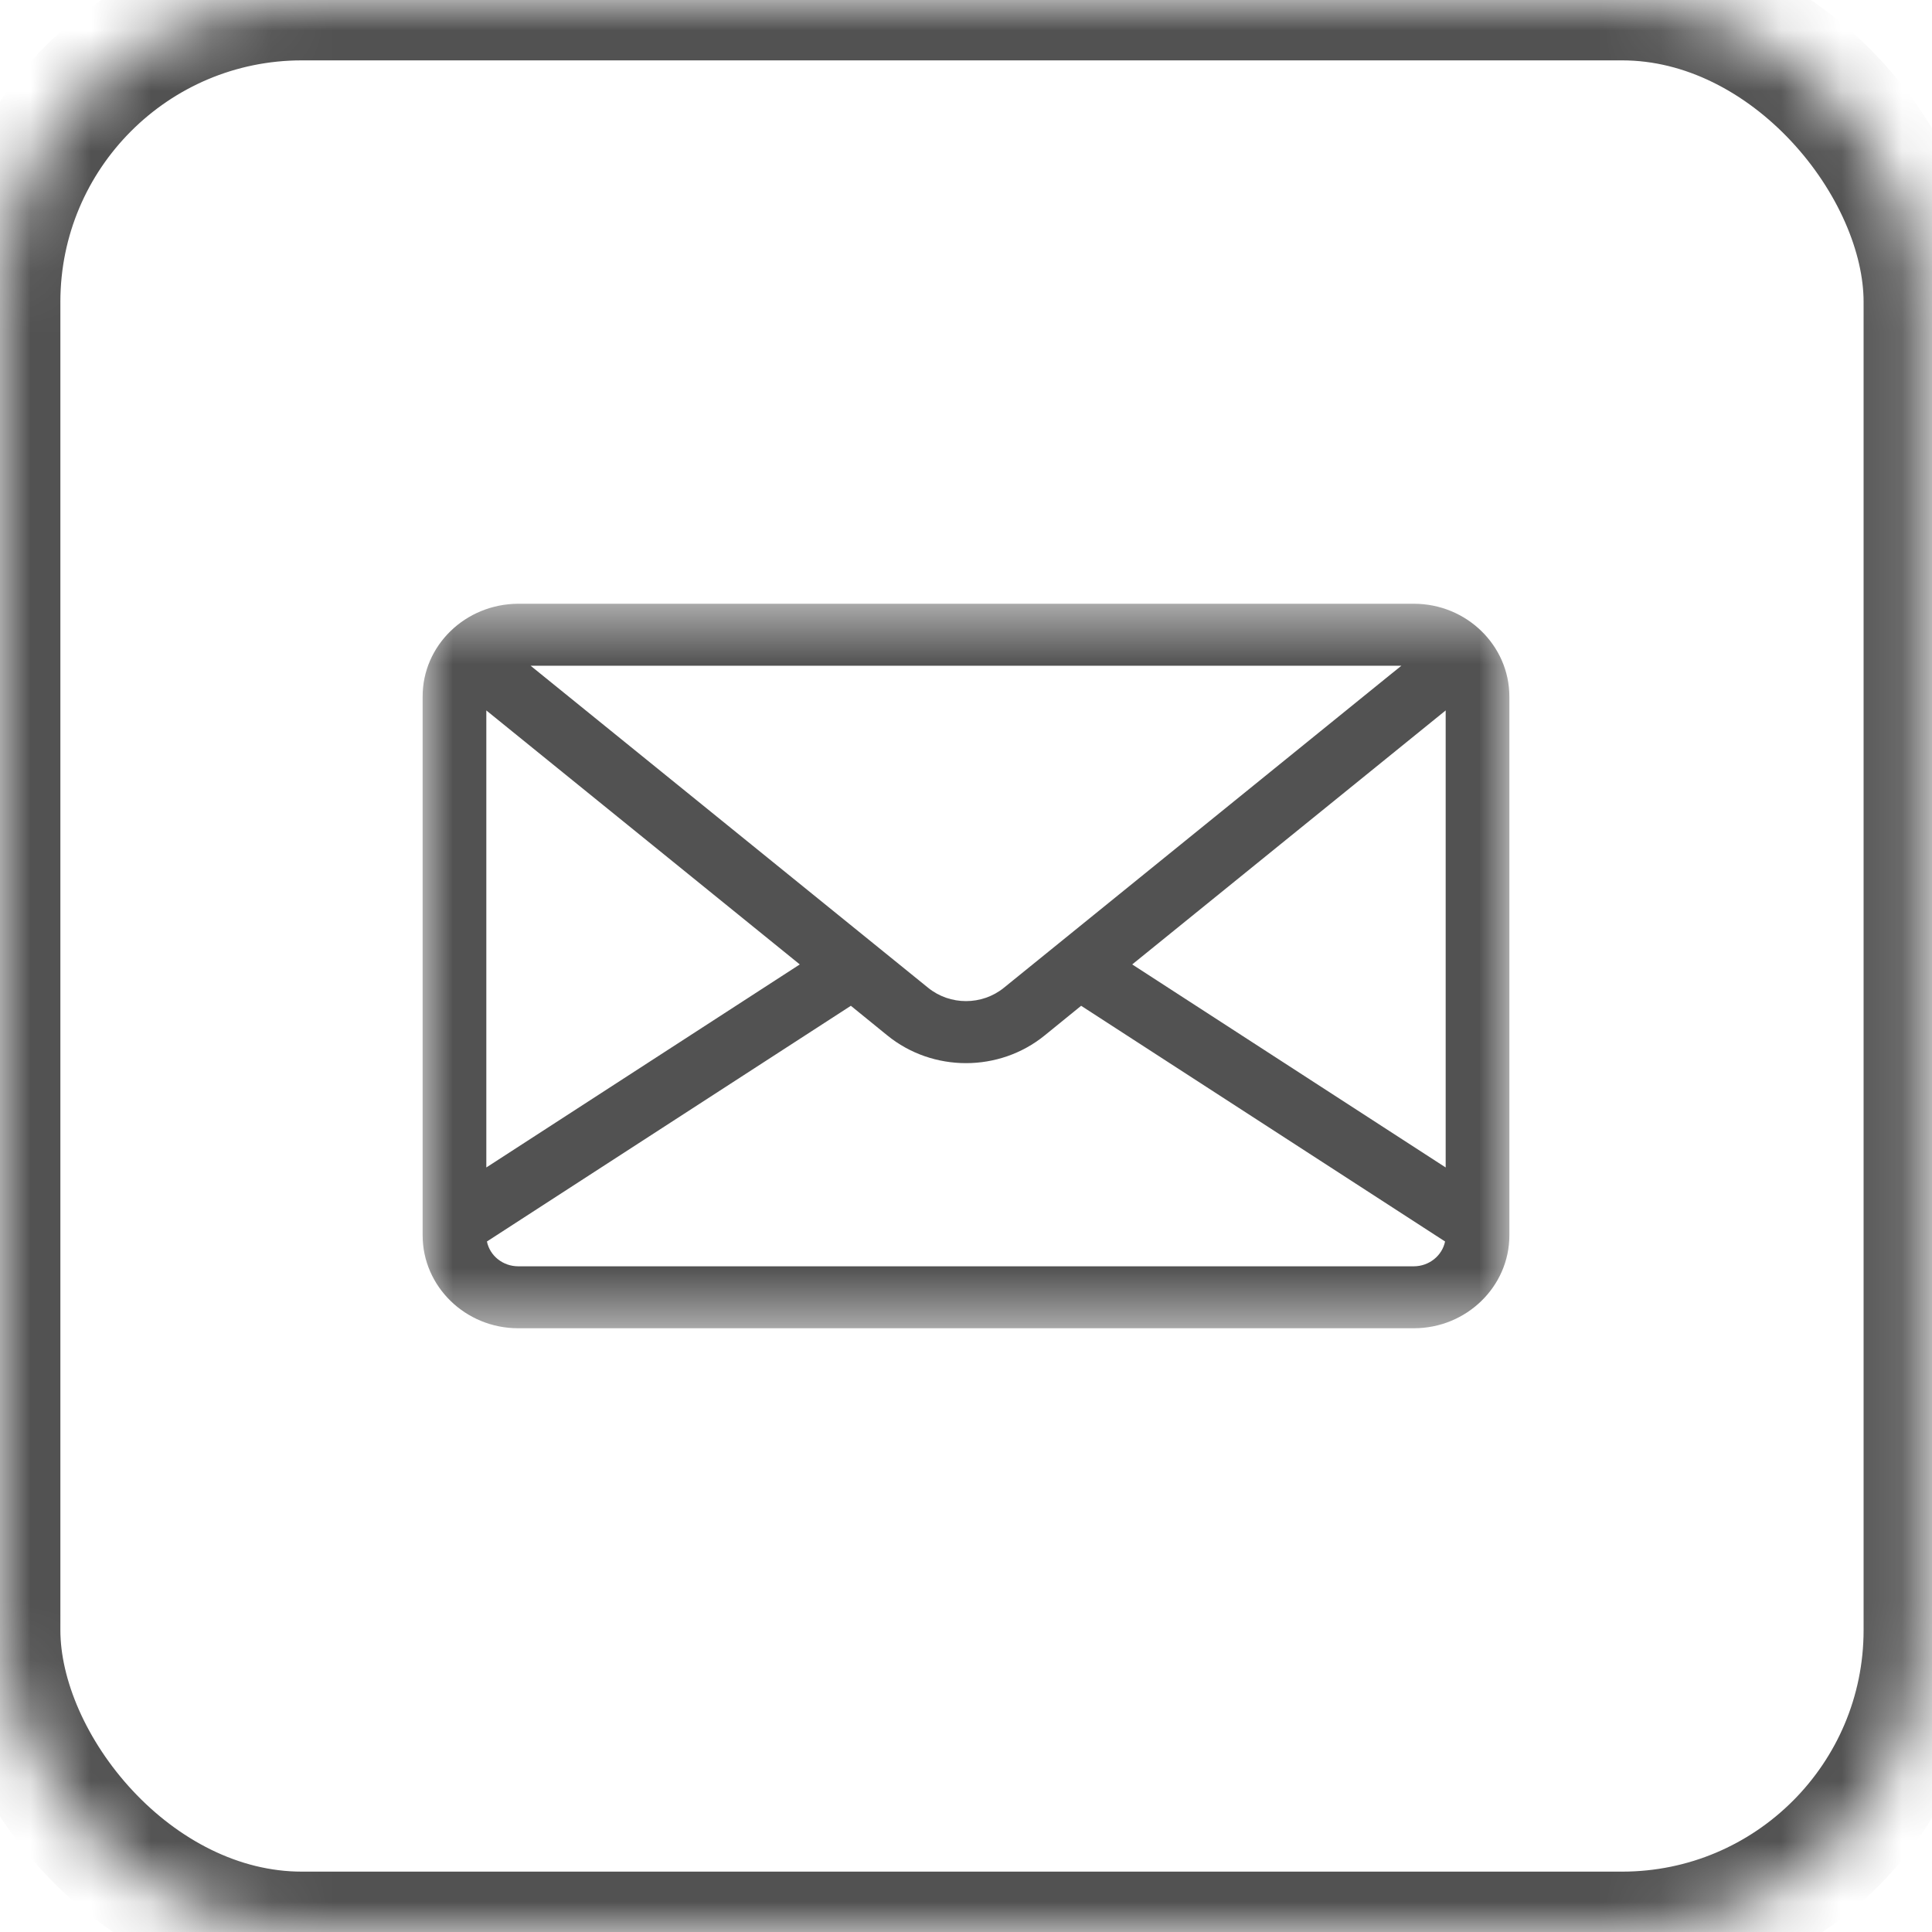 <?xml version="1.0" encoding="UTF-8"?>
<svg width="32px" height="32px" viewBox="0 0 32 32" version="1.1" xmlns="http://www.w3.org/2000/svg" xmlns:xlink="http://www.w3.org/1999/xlink">
    <!-- Generator: Sketch 52.6 (67491) - http://www.bohemiancoding.com/sketch -->
    <title>mail-share-purple copy</title>
    <desc>Created with Sketch.</desc>
    <defs>
        <rect id="path-1" x="0" y="0" width="31.867" height="32" rx="5"></rect>
        <polygon id="path-3" points="0 12.5 18 12.5 18 0.5 0 0.5"></polygon>
    </defs>
    <g id="Page-1" stroke="none" stroke-width="1" fill="none" fill-rule="evenodd">
        <g id="mail-share-purple-copy">
            <g id="Group-6-Copy-3">
                <g id="Rectangle-Copy-5">
                    <g id="path-1-Clipped">
                        <g>
                            <mask id="mask-2" fill="white">
                                <use xlink:href="#path-1"></use>
                            </mask>
                            <g id="path-1"></g>
                            <rect id="path-1" stroke="#525252" stroke-width="2" mask="url(#mask-2)" x="0" y="0" width="31.867" height="32" rx="5"></rect>
                        </g>
                    </g>
                </g>
            </g>
            <g id="icon-email" transform="translate(7, 9.5)">
                <mask id="mask-4" fill="white">
                    <use xlink:href="#path-3"></use>
                </mask>
                <g id="a"></g>
                <path d="M16.418,11.474 L1.582,11.474 C1.331,11.473 1.114,11.302 1.065,11.063 L7.093,7.159 L7.697,7.65 C8.45,8.262 9.55,8.262 10.303,7.65 L10.907,7.159 L16.935,11.063 C16.885,11.301 16.669,11.473 16.418,11.474 L16.418,11.474 Z M1.055,2.267 L6.247,6.474 L1.055,9.837 L1.055,2.267 Z M16,1.697 L9.627,6.861 C9.264,7.155 8.736,7.155 8.373,6.861 L1.789,1.527 L16.211,1.527 L16,1.697 Z M11.753,6.474 L16.945,2.267 L16.945,9.837 L11.753,6.474 Z M16.418,0.5 L1.582,0.5 C0.706,0.504 -0.002,1.192 3.69276691e-06,2.039 L3.69276691e-06,10.961 C3.69276691e-06,11.809 0.71,12.5 1.582,12.5 L16.418,12.5 C17.29,12.5 18,11.809 18,10.961 L18,2.039 C18,1.191 17.29,0.5 16.418,0.5 Z" id="Shape" fill="#525252" fill-rule="nonzero" mask="url(#mask-4)"></path>
            </g>
        </g>
    </g>
</svg>